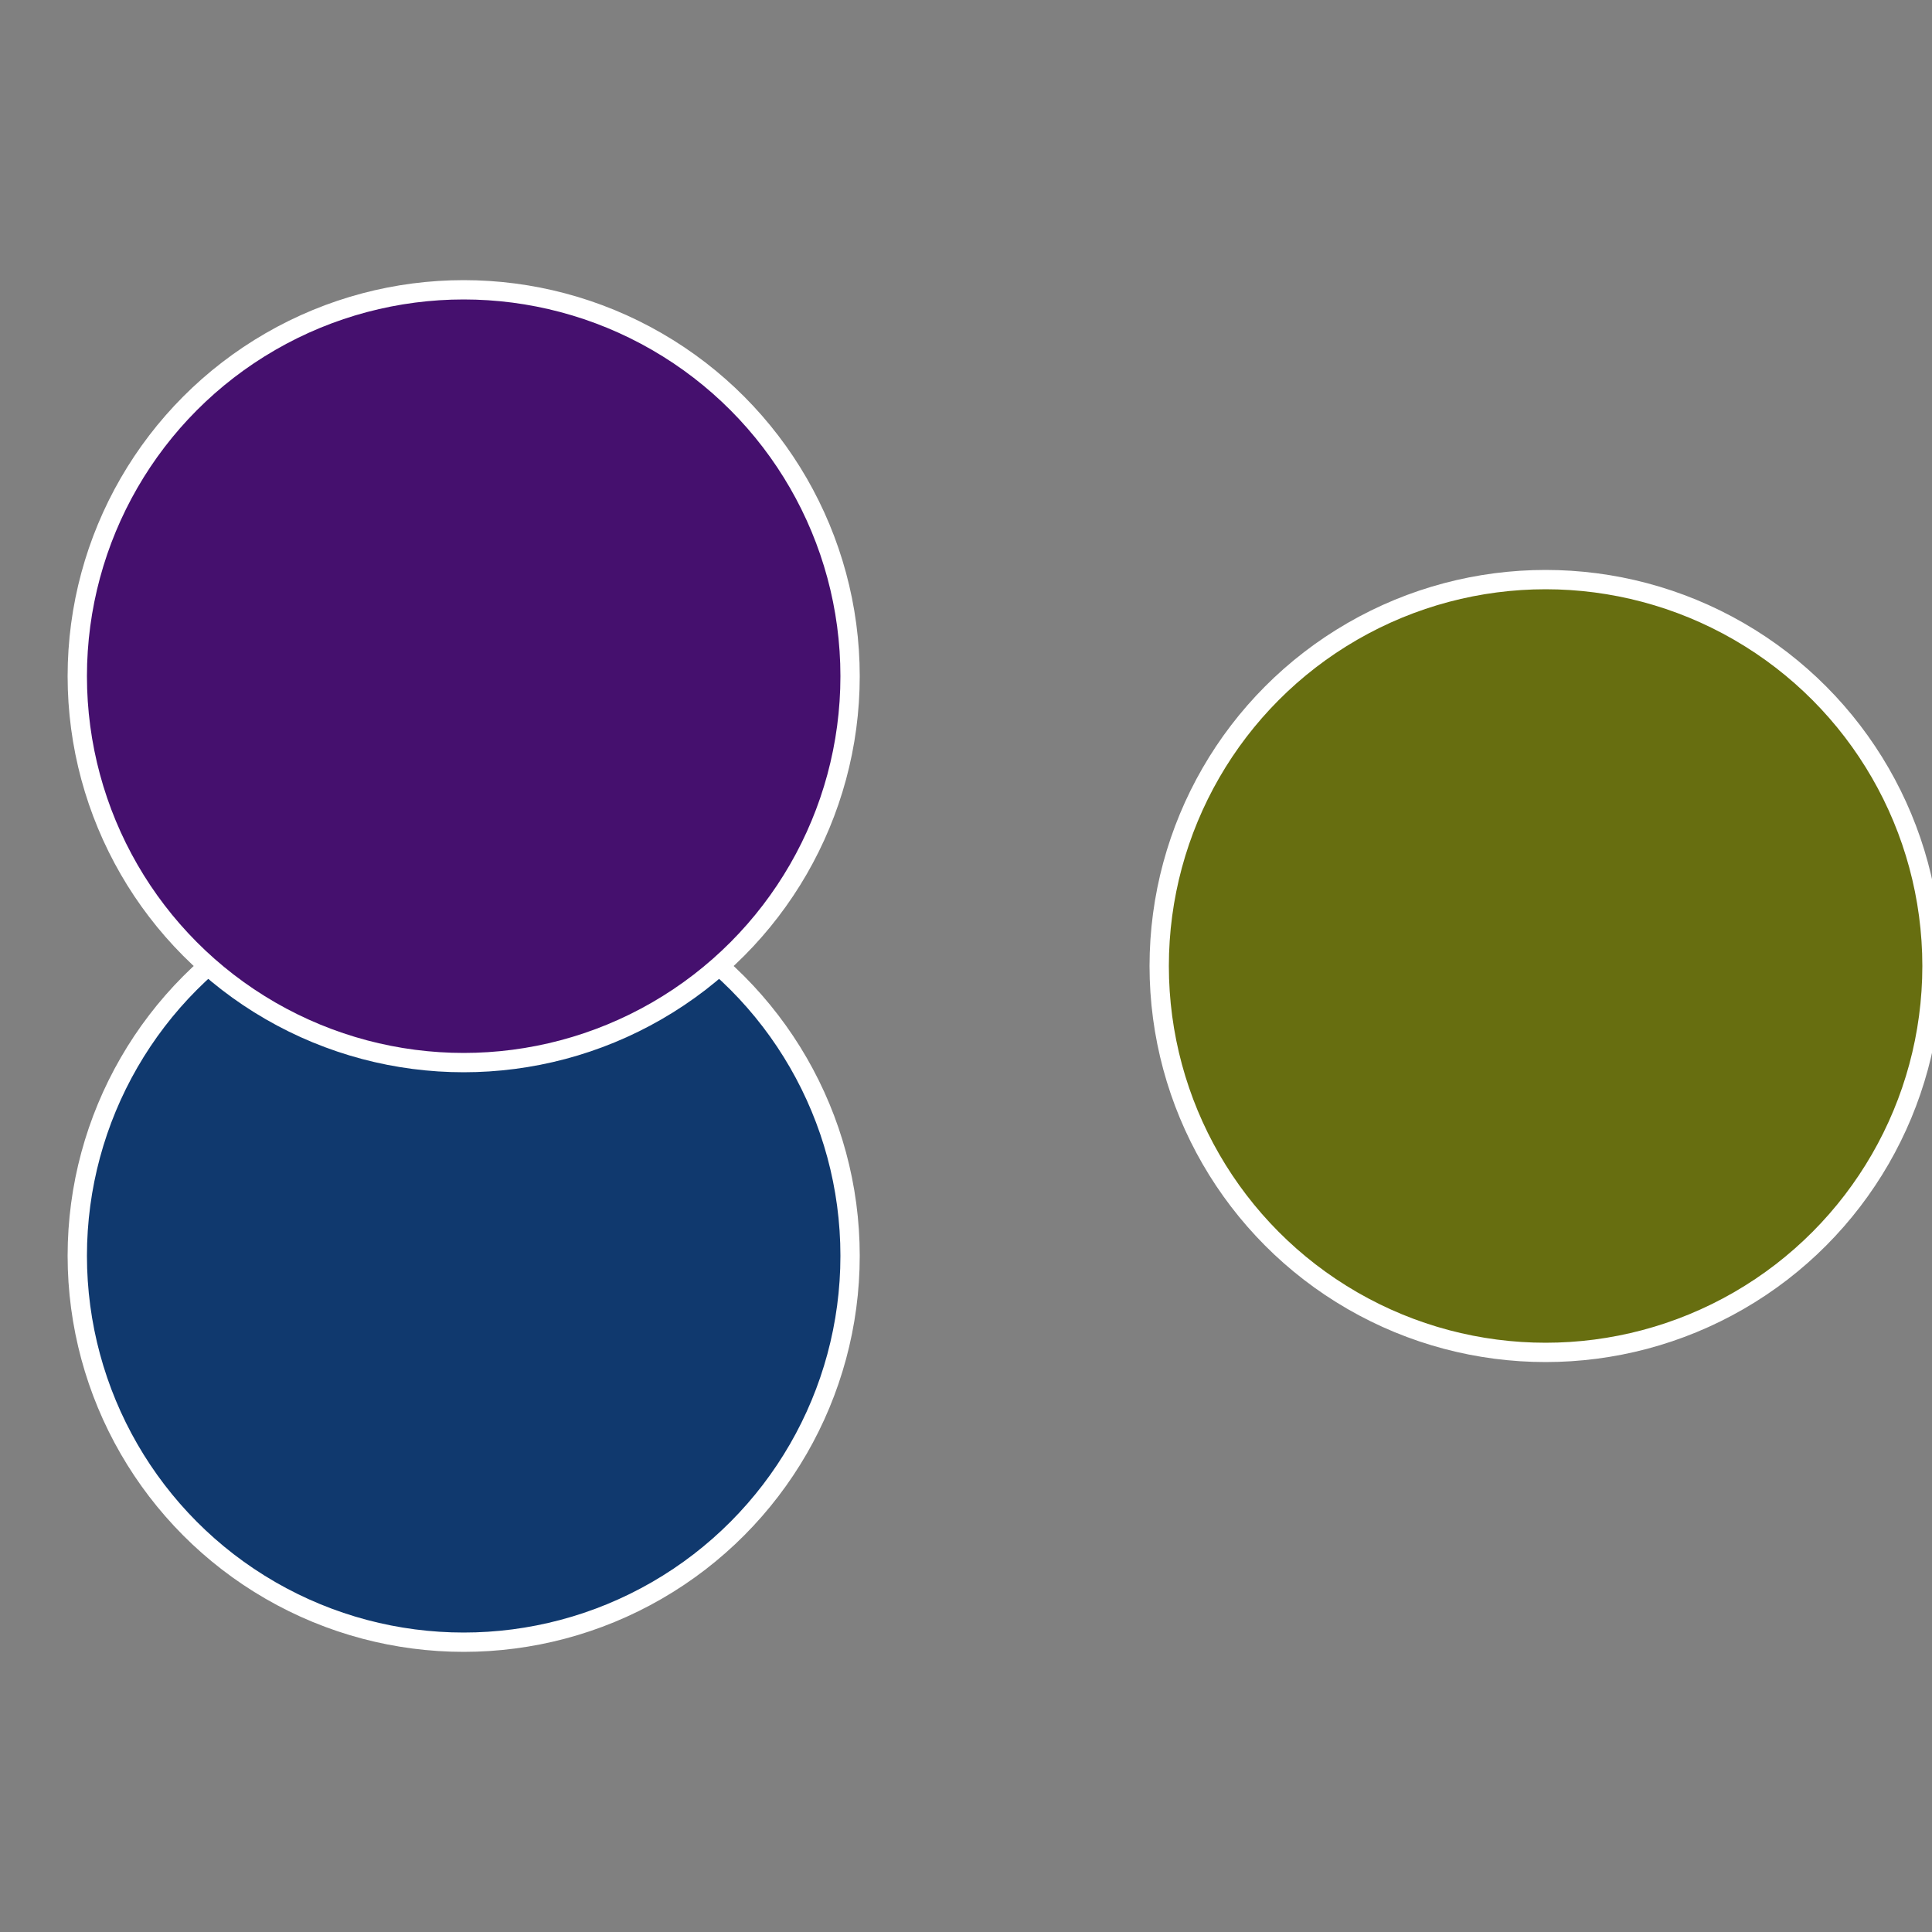 <?xml version="1.0" standalone="no"?>
<svg width="500" height="500" viewBox="-1 -1 2 2" xmlns="http://www.w3.org/2000/svg">
 
                <rect x="-1" y="-1" width="2" height="2" fill="#808080" stroke="none"/>
 
                <circle cx="0.6" cy="0" r="0.4" fill="#676e10" stroke="#fff" stroke-width="1%" />
             
                <circle cx="-0.52" cy="0.3" r="0.4" fill="#10396e" stroke="#fff" stroke-width="1%" />
             
                <circle cx="-0.52" cy="-0.3" r="0.4" fill="#45106e" stroke="#fff" stroke-width="1%" />
            </svg>
